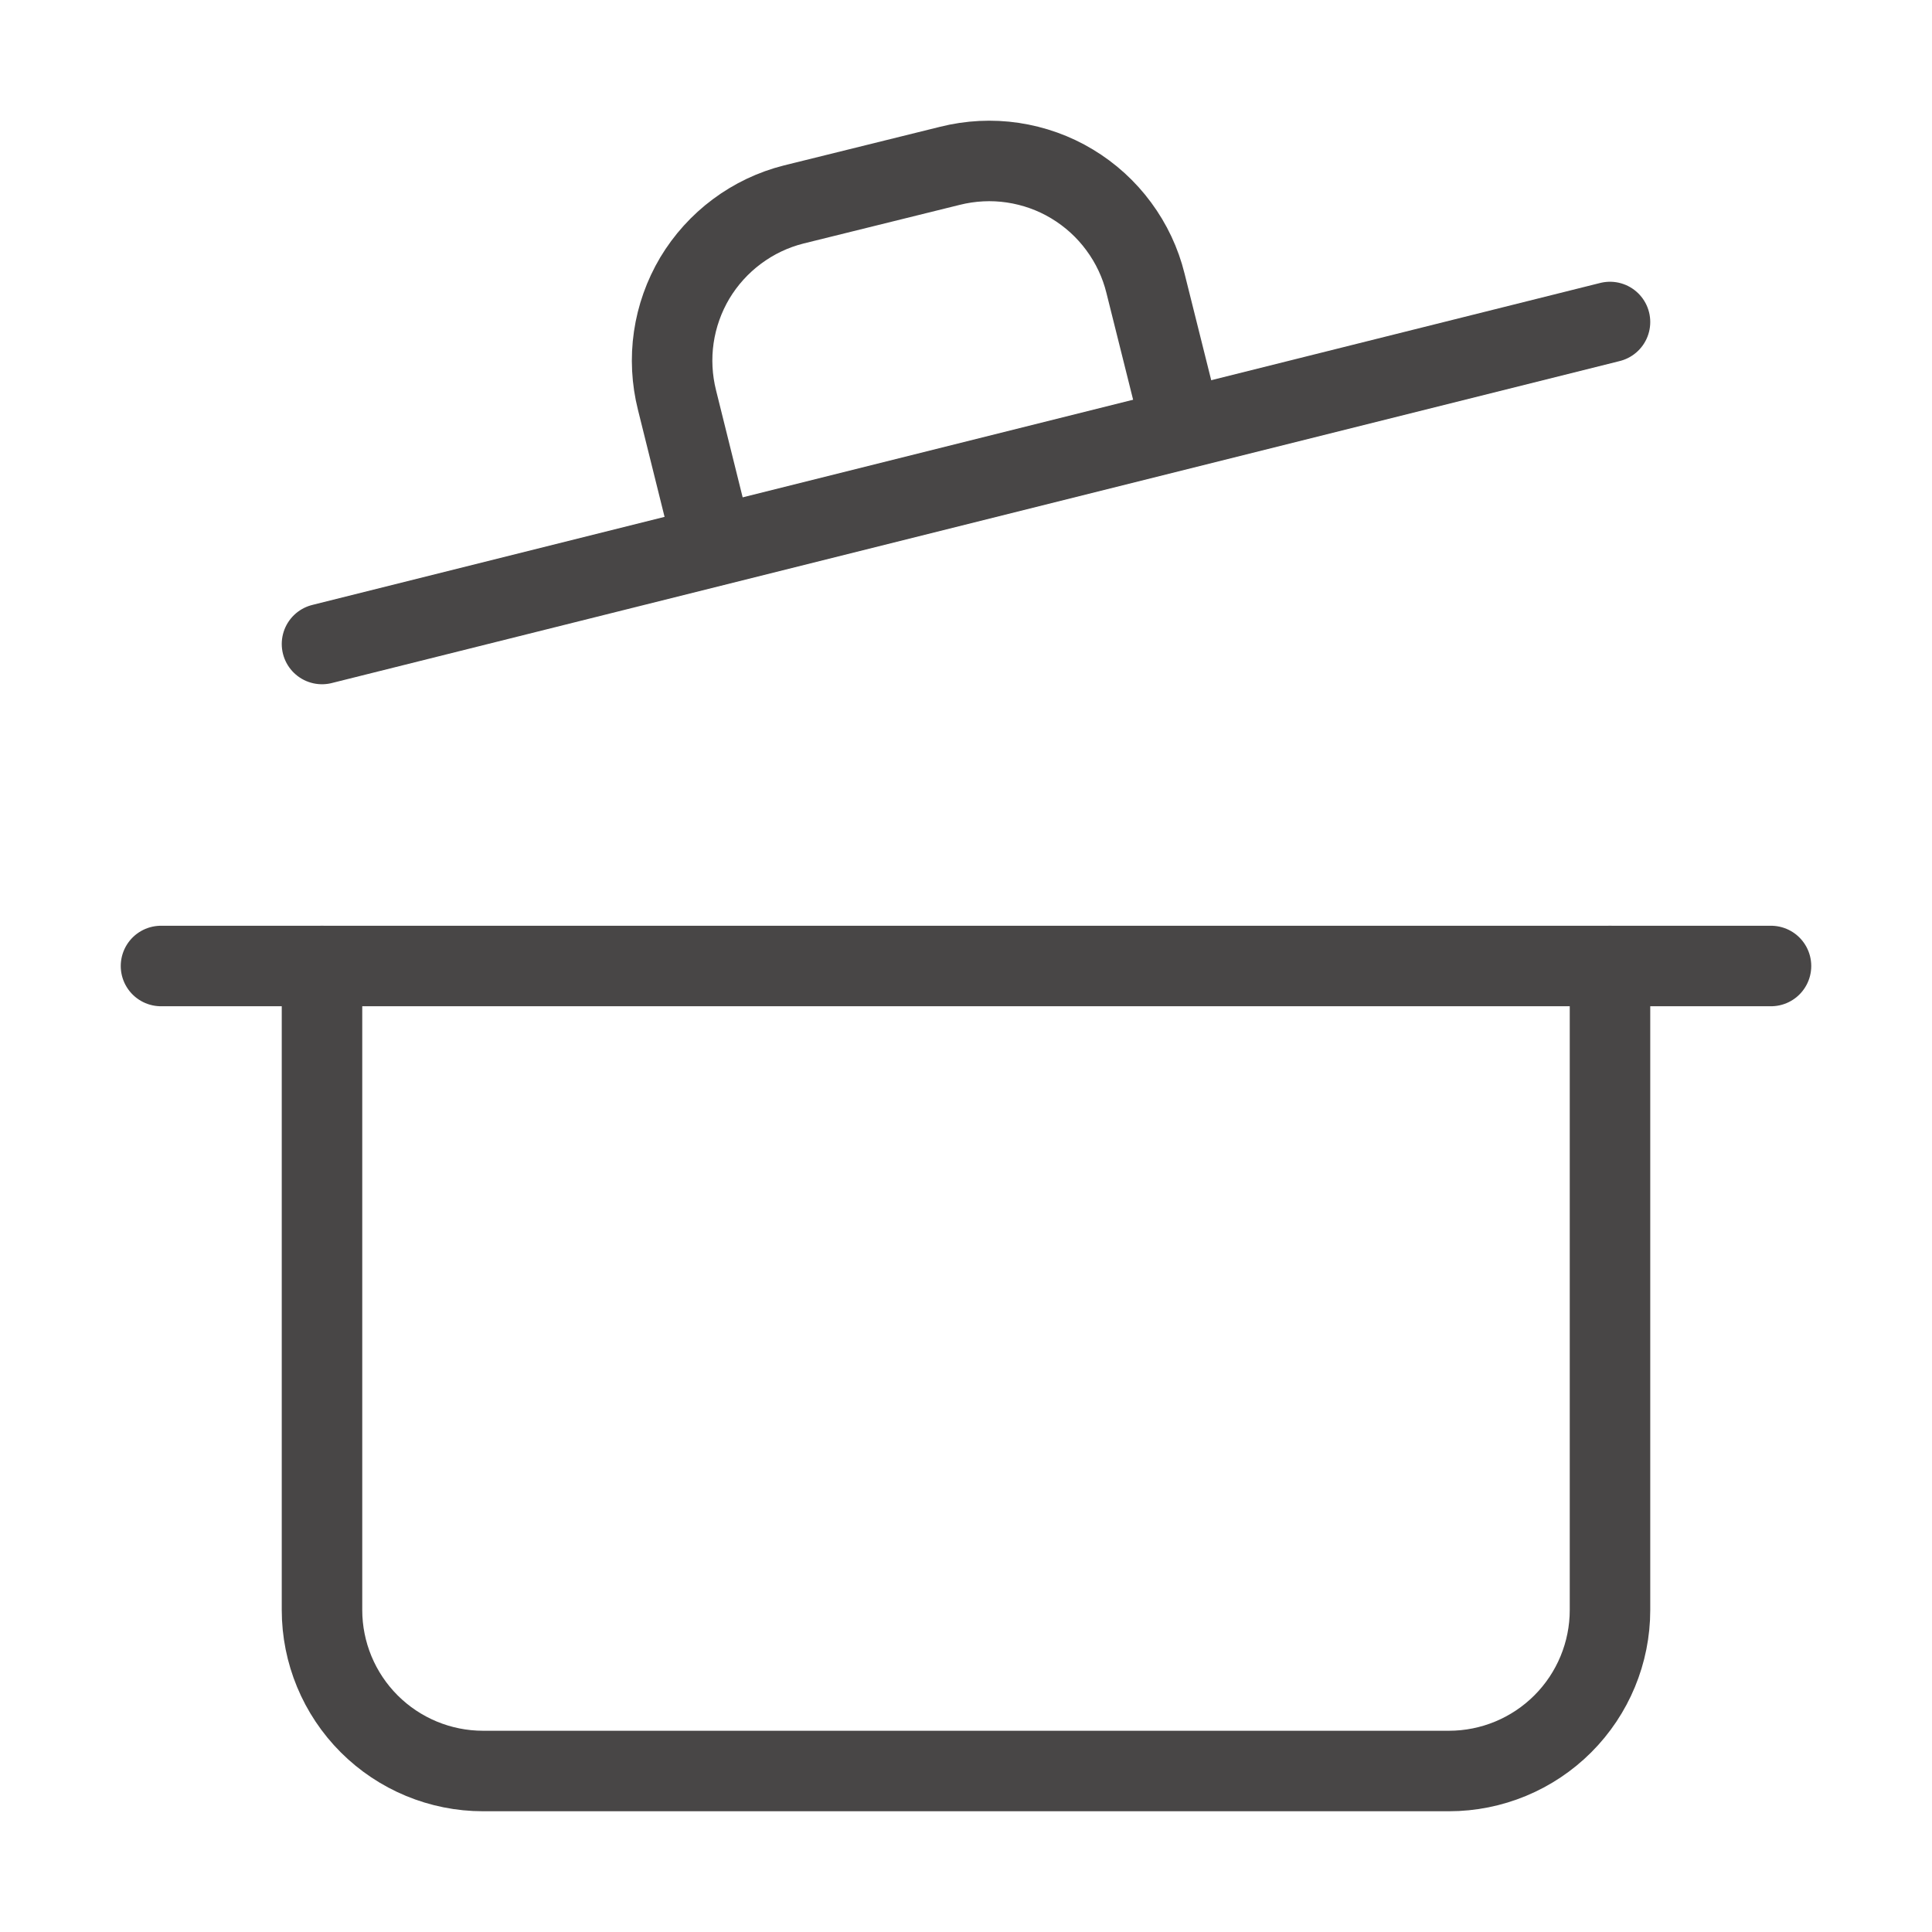 <svg width="24" height="24" viewBox="0 0 24 24" fill="none" xmlns="http://www.w3.org/2000/svg">
<path d="M2 12H22" stroke="#484646" stroke-linecap="round" stroke-linejoin="round"/>
<path d="M20 12V20C20 20.53 19.789 21.039 19.414 21.414C19.039 21.789 18.53 22 18 22H6C5.47 22 4.961 21.789 4.586 21.414C4.211 21.039 4 20.53 4 20V12" stroke="#484646" stroke-linecap="round" stroke-linejoin="round"/>
<path d="M4 8L20 4" stroke="#484646" stroke-linecap="round" stroke-linejoin="round"/>
<path d="M8.86 6.78L8.41 4.97C8.346 4.715 8.332 4.45 8.37 4.19C8.408 3.93 8.497 3.68 8.631 3.454C8.766 3.229 8.944 3.032 9.155 2.875C9.366 2.718 9.605 2.604 9.86 2.54L11.8 2.06C12.055 1.996 12.321 1.982 12.582 2.021C12.842 2.06 13.093 2.149 13.318 2.285C13.544 2.421 13.741 2.6 13.897 2.812C14.054 3.024 14.167 3.264 14.23 3.52L14.68 5.32" stroke="#484646" stroke-linecap="round" stroke-linejoin="round"/>
</svg>
